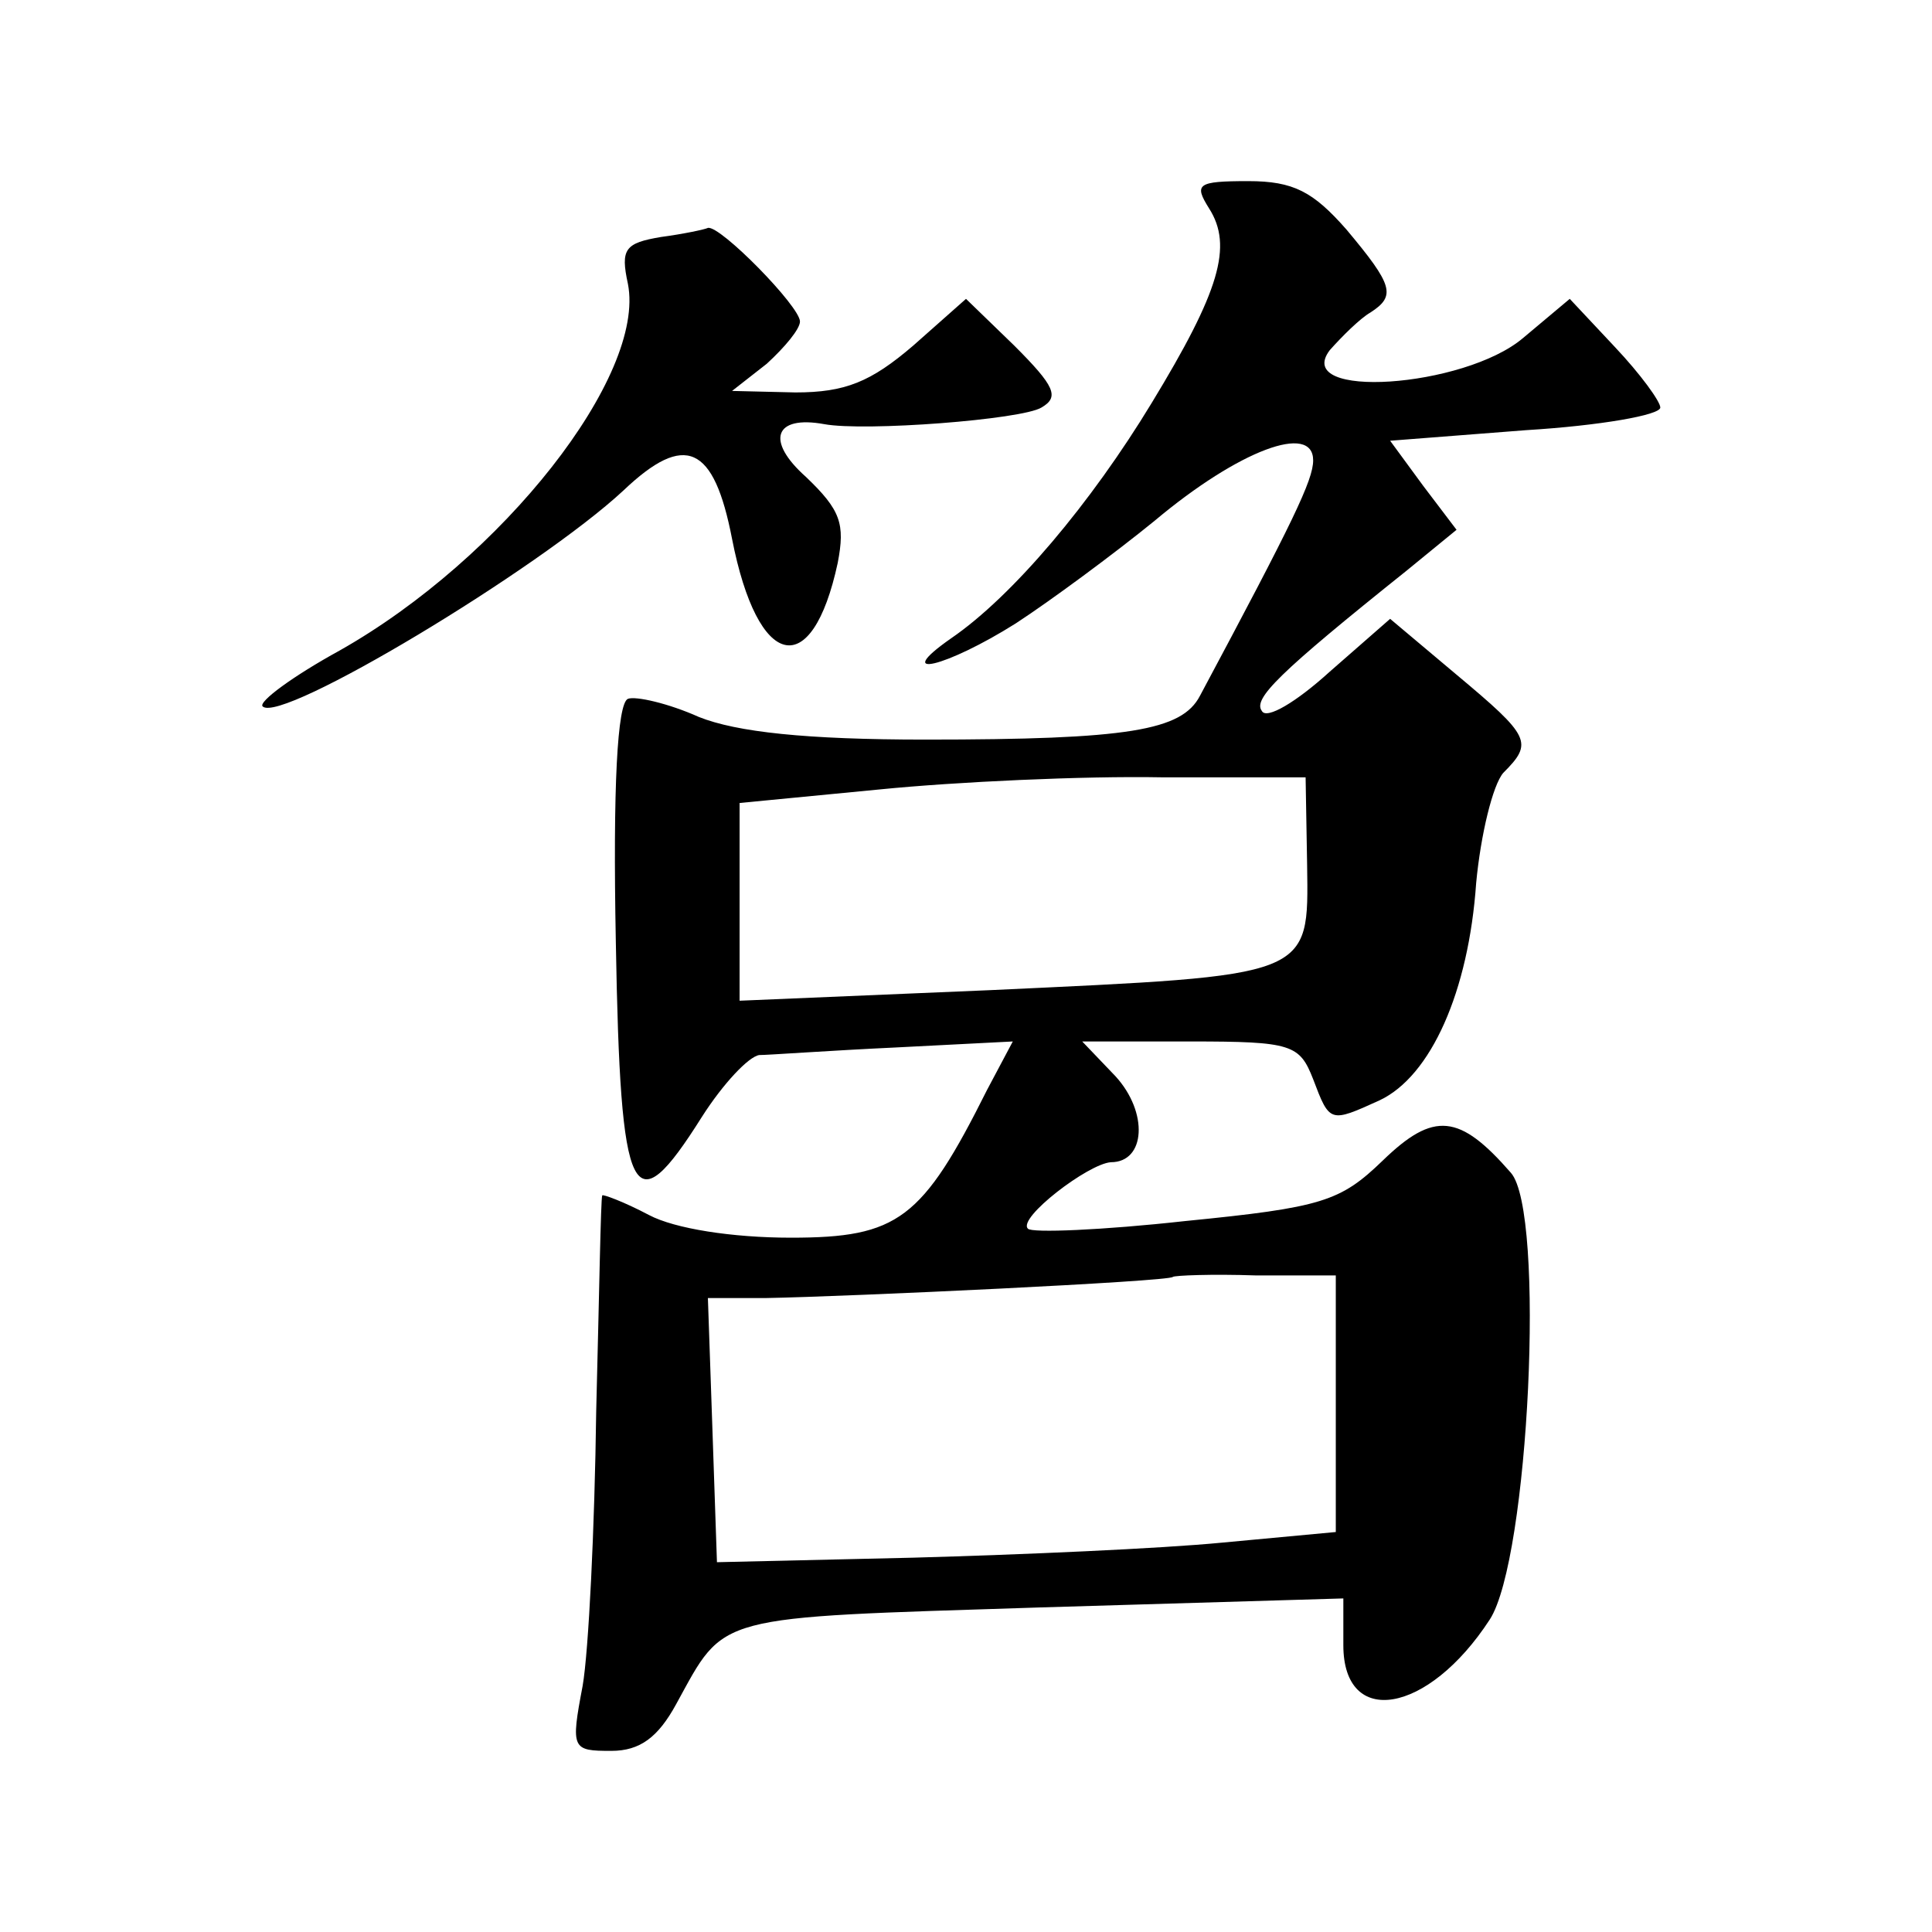 <?xml version="1.0" standalone="no"?>
<!DOCTYPE svg PUBLIC "-//W3C//DTD SVG 20010904//EN"
 "http://www.w3.org/TR/2001/REC-SVG-20010904/DTD/svg10.dtd">
<svg version="1.0" xmlns="http://www.w3.org/2000/svg"
 width="128pt" height="128pt" viewBox="0 0 128 128"
 preserveAspectRatio="xMidYMid meet">
<g transform="translate(0,128) scale(0.1,-0.1)"
fill="#0" stroke="none">
<path d="M801 1142 c16 -25 7 -55 -38 -129 -40 -66 -92 -128 -133 -156 -40 -28
-3 -19 43 10 23 15 65 46 92 68 56 47 105 65 105 40 0 -13 -13 -40 -75 -156 -12
-23 -47 -29 -182 -29 -79 0 -125 5 -150 15 -20 9 -42 14 -47 12 -7 -3 -10 -58 -8
-161 3 -174 11 -189 57 -116 14 22 31 40 38 41 6 0 47 3 90 5 l78 4 -17 -32 c-43
-86 -59 -98 -130 -98 -39 0 -77 6 -94 15 -17 9 -31 14 -31 13 -1 -2 -2 -66 -4 -143
-1 -77 -5 -159 -9 -182 -8 -42 -7 -43 19 -43 19 0 31 9 43 31 33 60 23 57 240 64
l202 6 0 -31 c0 -55 56 -46 97 17 26 40 37 270 14 296 -34 39 -51 41 -85 8 -28
-27 -40 -31 -131 -40 -54 -6 -102 -8 -104 -5 -7 7 40 43 55 44 23 0 25 33 3 57
l-22 23 72 0 c67 0 72 -2 81 -25 11 -29 11 -29 44 -14 34 16 59 72 64 144 3 32
11 65 18 73 20 20 18 24 -31 65 l-44 37 -40 -35 c-22 -20 -42 -32 -45 -26 -6 8
11 25 96 93 l33 27 -22 29 -22 30 90 7 c49 3 89 10 89 15 0 4 -13 22 -30 40 l-30
32 -31 -26 c-39 -33 -153 -41 -128 -8 8 9 20 21 27 25 17 11 15 18 -16 55 -22 25
-35 32 -65 32 -34 0 -36 -2 -26 -18z m65 -435 c1 -75 4 -73 -210 -83 l-166 -7 0
66 0 65 93 9 c50 5 135 9 187 8 l95 0 1 -58z m19 -357 l0 -85 -75 -7 c-41 -4 -133
-8 -205 -10 l-130 -3 -3 88 -3 87 38 0 c56 1 268 11 270 14 1 1 26 2 55 1 l53 0
0 -85z M438 1123 c-24 -4 -27 -8 -22 -31 12 -61 -83 -182 -191 -243 -31 -17 -54
-34 -51 -37 12 -12 183 91 239 143 41 39 60 30 72 -32 17 -87 53 -95 70 -16 5 26
2 35 -21 57 -27 24 -21 41 12 35 27 -5 131 3 144 11 12 7 9 14 -18 41 l-32 31 -35
-31 c-28 -24 -45 -31 -78 -31 l-42 1 23 18 c12 11 22 23 22 28 0 10 -53 64 -61
62 -2 -1 -16 -4 -31 -6z"/>
</g>
</svg>

